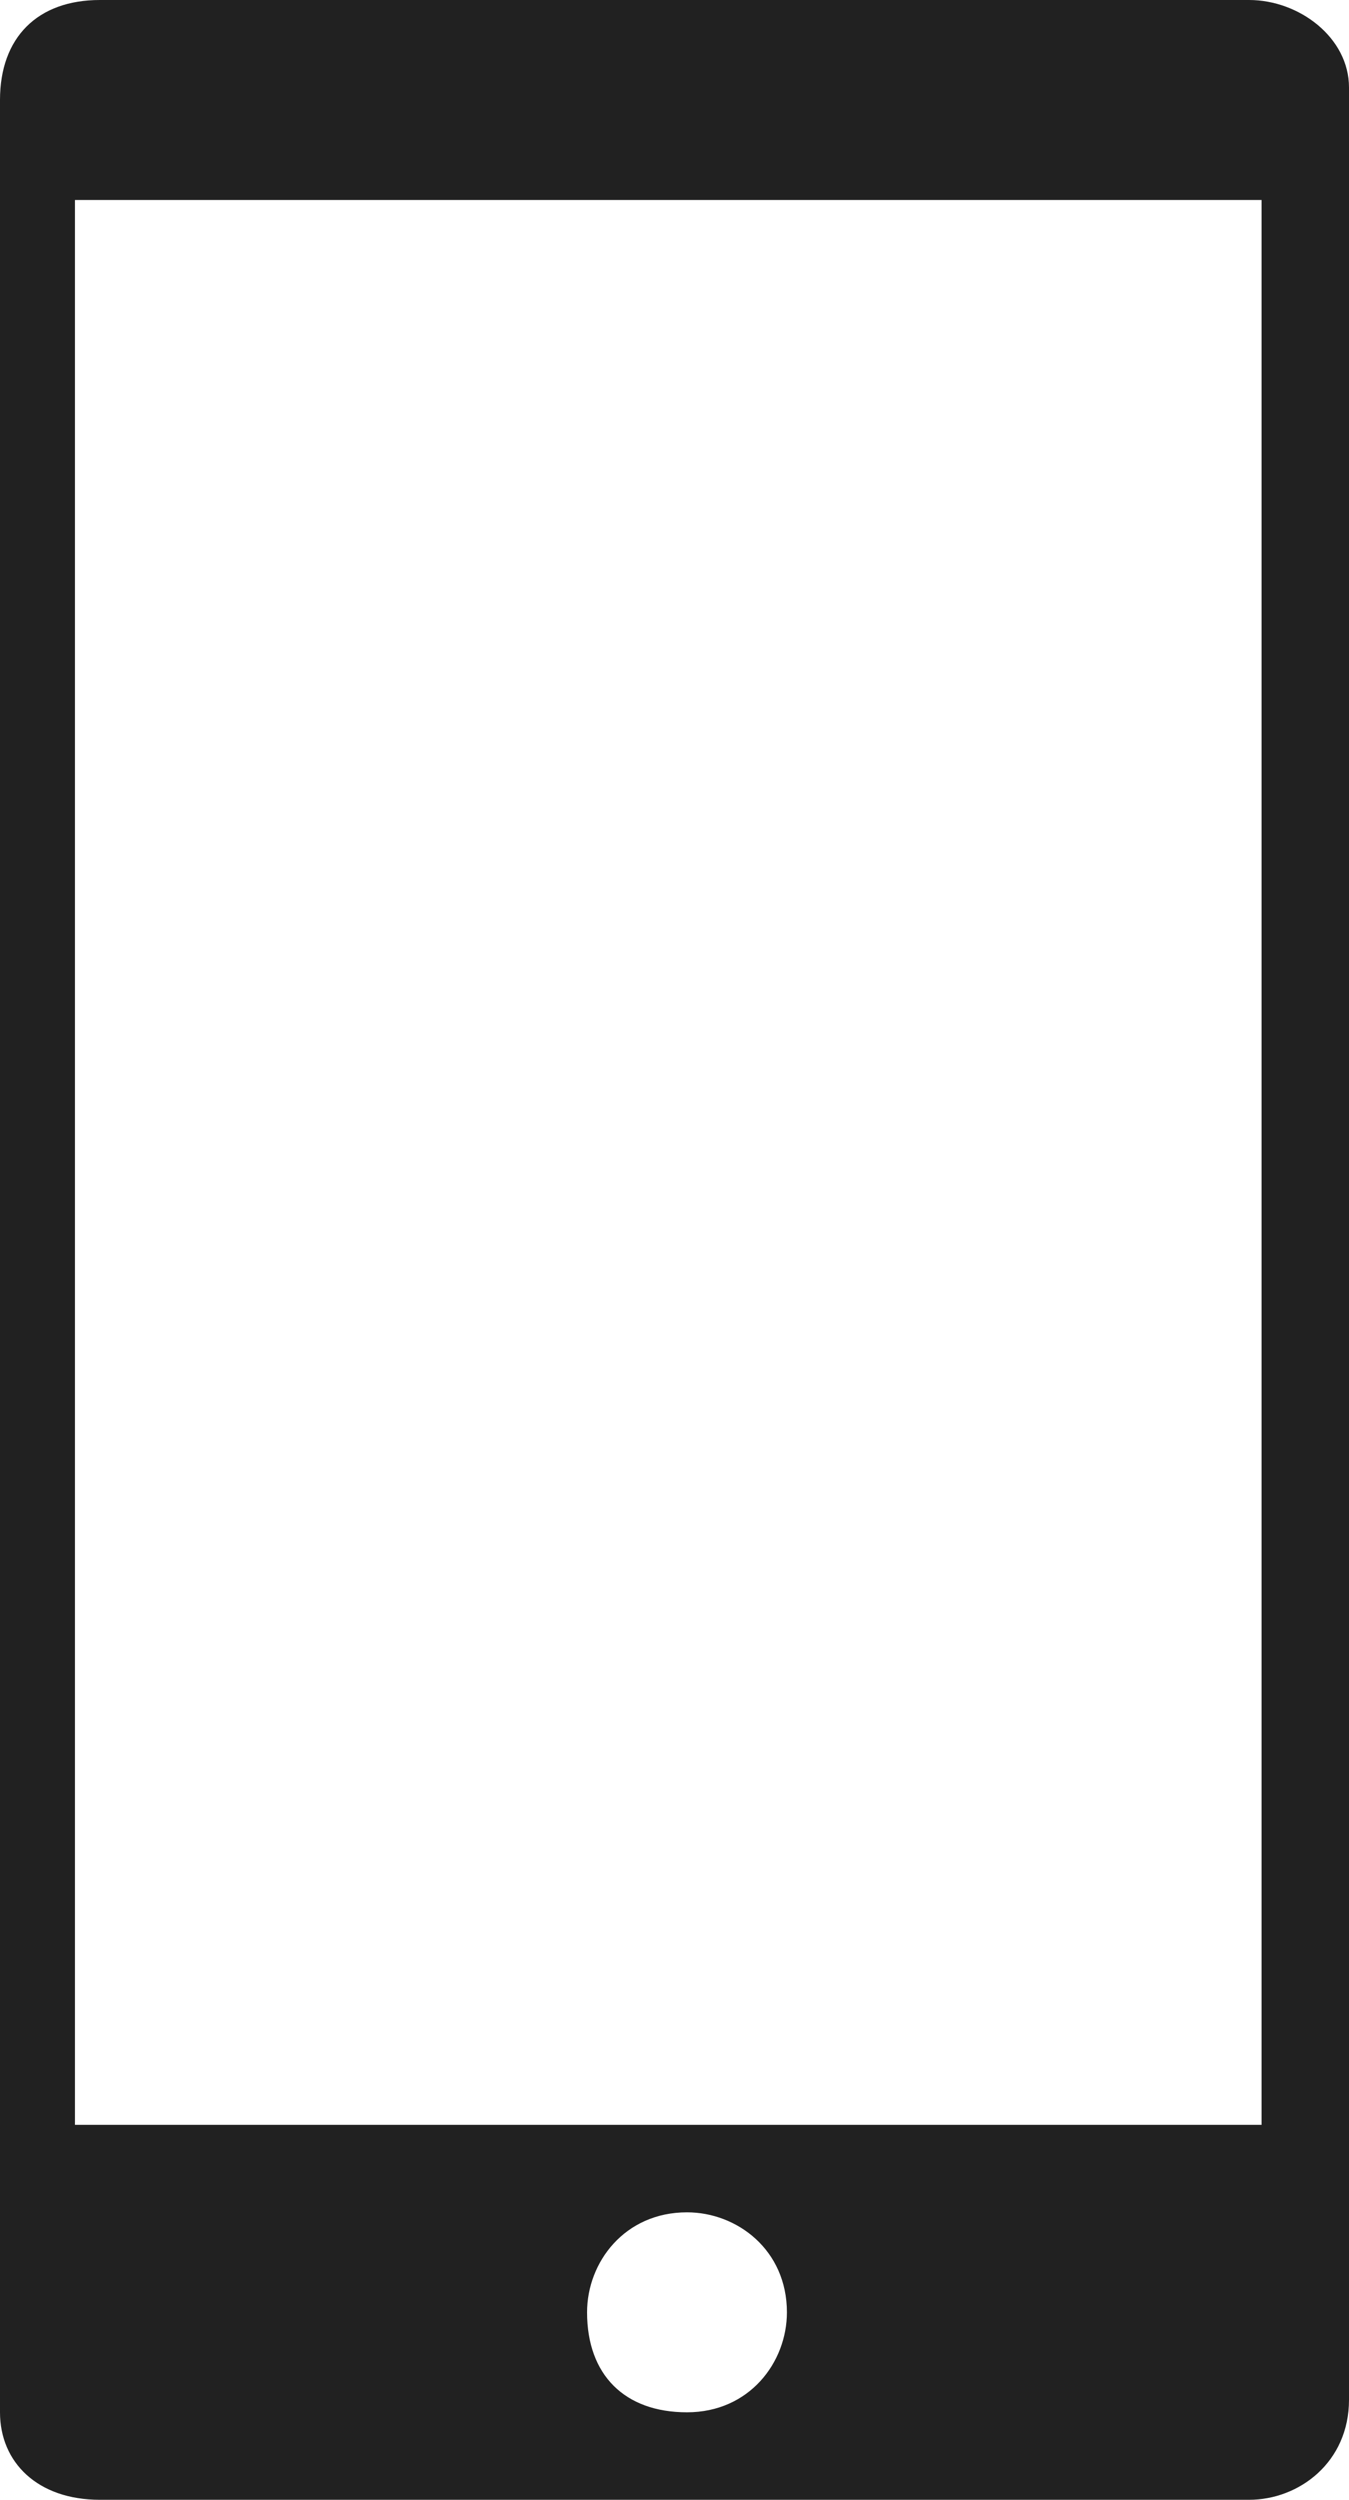 <?xml version="1.0" encoding="utf-8"?>
<!-- Generator: Adobe Illustrator 21.1.0, SVG Export Plug-In . SVG Version: 6.00 Build 0)  -->
<svg version="1.1" id="Livello_1" xmlns="http://www.w3.org/2000/svg" xmlns:xlink="http://www.w3.org/1999/xlink" x="0px" y="0px"
	 width="10.8px" height="20px" viewBox="0 0 10.8 20" style="enable-background:new 0 0 10.8 20;" xml:space="preserve">
<style type="text/css">
	.st0{fill:#212121;}
</style>
<g id="Livello_12">
	<path class="st0" d="M10.1,17H0.6V1.6h9.5V17z M4.7,18.5c0-0.4,0.3-0.8,0.8-0.8c0.4,0,0.8,0.3,0.8,0.8c0,0.4-0.3,0.8-0.8,0.8
		C5,19.3,4.7,19,4.7,18.5 M10.8,19.2L10.8,19.2l0-18.5v0v0h0C10.8,0.3,10.4,0,10,0c0,0,0,0,0,0v0H8.3h-5H0.8C0.3,0,0,0.3,0,0.8h0
		v18.5h0c0,0,0,0,0,0C0,19.7,0.3,20,0.8,20c0,0,0,0,0,0v0H10l0,0C10.4,20,10.8,19.7,10.8,19.2C10.8,19.2,10.8,19.2,10.8,19.2"/>
</g>
<g id="Livello_1_1_">
</g>
</svg>
